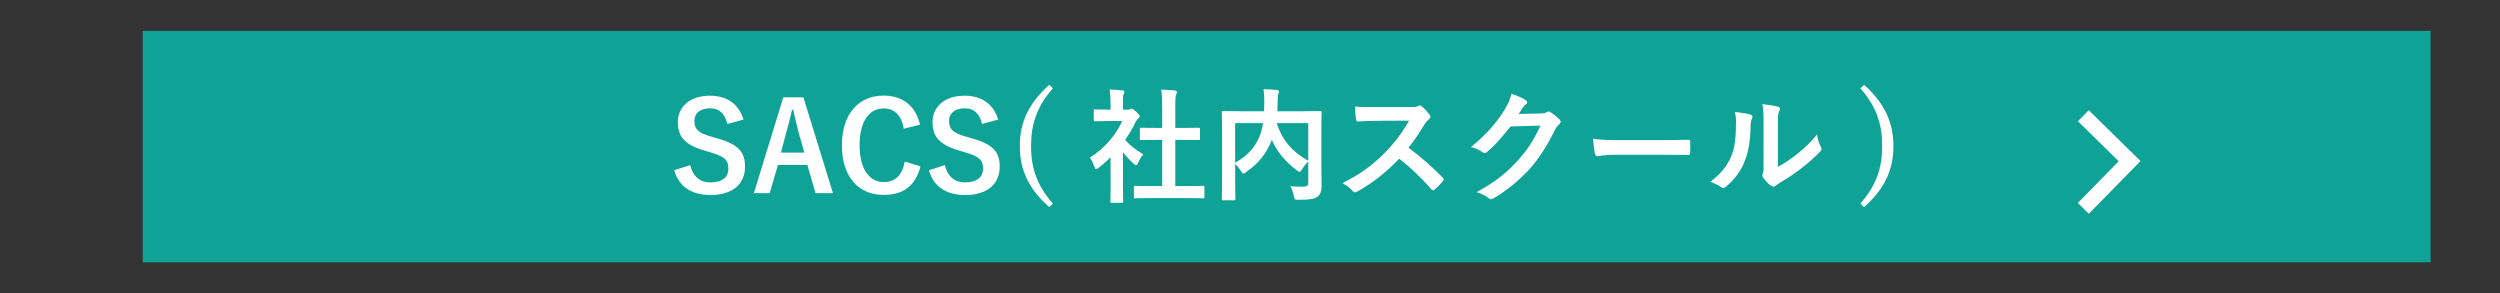 <?xml version="1.0" encoding="utf-8"?>
<!-- Generator: Adobe Illustrator 14.0.0, SVG Export Plug-In . SVG Version: 6.00 Build 43363)  -->
<!DOCTYPE svg PUBLIC "-//W3C//DTD SVG 1.1//EN" "http://www.w3.org/Graphics/SVG/1.1/DTD/svg11.dtd">
<svg version="1.1" id="レイヤー_1" xmlns="http://www.w3.org/2000/svg" xmlns:xlink="http://www.w3.org/1999/xlink" x="0px"
	 y="0px" width="324px" height="38px" viewBox="0 0 324 38" style="enable-background:new 0 0 324 38;" xml:space="preserve">
<rect x="0" y="0" width="324" height="38" fill="#333333" stroke="none"/>
<style type="text/css">
<![CDATA[
	.st0{fill:none;stroke:#FFFFFF;stroke-width:2;}
	.st1{fill:#FFFFFF;}
	.st2{fill:none;}
	.st3{fill:#0FA398;}
]]>
</style>
<rect x="0" class="st2" width="324" height="38"/>
<polygon class="st3" points="18.5,4 18.5,8.258 18.5,16.452 18.5,19.189 18.5,20.709 18.5,22.963 18.5,30.227 18.5,34 315,34 
	315,30.227 315,22.963 315,20.709 315,19.189 315,16.452 315,8.258 315,4 "/>
<path class="st1" d="M94.268,16.068c-0.32-1.345-1.059-2.033-2.209-2.033c-1.312,0-2.065,0.625-2.065,1.617
	c0,1.088,0.48,1.585,2.273,2.081l0.654,0.191c2.833,0.769,3.636,1.842,3.636,3.666c0,2.178-1.507,3.682-4.482,3.682
	c-2.417,0-4.098-1.057-4.69-3.217l2.065-0.656c0.32,1.439,1.264,2.24,2.577,2.24c1.633,0,2.369-0.703,2.369-1.777
	c0-1.07-0.384-1.566-2.417-2.145l-0.642-0.191c-2.641-0.783-3.487-1.823-3.487-3.729c0-1.872,1.472-3.393,4.146-3.393
	c2.177,0,3.713,1.024,4.37,3.089L94.268,16.068z"/>
<path class="st1" d="M107.949,25.031h-2.257l-1.059-3.648h-3.81l-1.072,3.648h-2.049l3.812-12.42h2.607L107.949,25.031z
	 M103.531,17.269c-0.272-0.976-0.464-1.889-0.736-3.057h-0.144c-0.272,1.185-0.496,2.081-0.77,3.041l-0.672,2.528h3.041
	L103.531,17.269z"/>
<path class="st1" d="M117.132,16.677c-0.304-1.729-1.198-2.625-2.607-2.625c-1.841,0-3.121,1.601-3.121,4.771
	c0,3.152,1.312,4.771,3.121,4.771c1.489,0,2.385-0.849,2.735-2.656l2.033,0.625c-0.654,2.562-2.257,3.695-4.786,3.695
	c-3.217,0-5.394-2.318-5.394-6.418c0-4.114,2.193-6.451,5.394-6.451c2.545,0,4.21,1.425,4.724,3.777L117.132,16.677z"/>
<path class="st1" d="M127.275,16.068c-0.32-1.345-1.059-2.033-2.209-2.033c-1.312,0-2.065,0.625-2.065,1.617
	c0,1.088,0.48,1.585,2.273,2.081l0.656,0.191c2.833,0.769,3.634,1.842,3.634,3.666c0,2.178-1.505,3.682-4.482,3.682
	c-2.417,0-4.098-1.057-4.688-3.217l2.063-0.656c0.32,1.439,1.266,2.24,2.577,2.24c1.633,0,2.369-0.703,2.369-1.777
	c0-1.07-0.384-1.566-2.417-2.145l-0.64-0.191c-2.643-0.783-3.489-1.823-3.489-3.729c0-1.872,1.472-3.393,4.146-3.393
	c2.179,0,3.713,1.024,4.37,3.089L127.275,16.068z"/>
<path class="st1" d="M136.458,11.442c-2.097,2.385-2.833,4.674-2.833,7.476c0,2.816,0.736,5.09,2.833,7.475l-0.479,0.448
	c-2.657-2.353-3.812-4.817-3.812-7.923c0-3.073,1.168-5.555,3.812-7.924L136.458,11.442z"/>
<path class="st1" d="M143.93,20.391c-0.496,0.479-0.993,0.928-1.521,1.328c-0.16,0.129-0.256,0.209-0.336,0.209
	c-0.096,0-0.16-0.129-0.256-0.369c-0.16-0.447-0.354-0.863-0.562-1.137c1.873-1.185,3.377-2.913,4.18-4.737h-1.811
	c-1.216,0-1.601,0.031-1.697,0.031c-0.158,0-0.176-0.016-0.176-0.176v-1.185c0-0.16,0.018-0.176,0.176-0.176
	c0.098,0,0.48,0.032,1.697,0.032h0.306v-0.656c0-0.849-0.018-1.36-0.13-1.953c0.608,0.016,1.09,0.048,1.665,0.112
	c0.16,0.016,0.258,0.096,0.258,0.16c0,0.144-0.05,0.224-0.098,0.336c-0.096,0.192-0.096,0.464-0.096,1.28v0.721h0.672
	c0.146,0,0.224-0.017,0.304-0.064c0.064-0.032,0.128-0.063,0.178-0.063c0.096,0,0.256,0.096,0.592,0.416
	c0.304,0.304,0.432,0.464,0.432,0.576c0,0.08-0.032,0.16-0.16,0.256c-0.144,0.145-0.238,0.225-0.367,0.464
	c-0.385,0.816-0.849,1.601-1.359,2.337c0.625,0.721,1.376,1.297,2.353,1.873c-0.238,0.256-0.464,0.641-0.64,1.041
	c-0.112,0.239-0.192,0.352-0.304,0.352c-0.08,0-0.178-0.062-0.32-0.19c-0.512-0.464-0.976-0.978-1.376-1.487v4.498
	c0,1.186,0.032,1.809,0.032,1.889c0,0.16-0.018,0.177-0.192,0.177h-1.28c-0.176,0-0.19-0.017-0.19-0.177
	c0-0.096,0.032-0.703,0.032-1.889L143.93,20.391L143.93,20.391z M149.276,25.672c-1.521,0-2.049,0.032-2.146,0.032
	c-0.158,0-0.176-0.017-0.176-0.177v-1.264c0-0.16,0.018-0.178,0.176-0.178c0.098,0,0.625,0.032,2.146,0.032h1.344v-5.987h-0.72
	c-1.424,0-1.92,0.017-2.019,0.017c-0.144,0-0.158,0-0.158-0.16v-1.265c0-0.16,0.016-0.16,0.158-0.16
	c0.098,0,0.594,0.017,2.019,0.017h0.72v-2.546c0-1.136-0.016-1.681-0.128-2.417c0.608,0.017,1.217,0.049,1.777,0.112
	c0.144,0.017,0.256,0.08,0.256,0.16c0,0.128-0.018,0.208-0.08,0.336c-0.096,0.192-0.128,0.593-0.128,1.761v2.594h1.008
	c1.425,0,1.921-0.017,2.017-0.017c0.16,0,0.178,0,0.178,0.16v1.265c0,0.16-0.018,0.16-0.178,0.16c-0.096,0-0.592-0.017-2.017-0.017
	h-1.008v5.987h1.457c1.521,0,2.033-0.032,2.129-0.032c0.176,0,0.19,0.018,0.19,0.178v1.264c0,0.16-0.016,0.177-0.19,0.177
	c-0.096,0-0.608-0.032-2.129-0.032H149.276z"/>
<path class="st1" d="M171.246,21.366c0,1.393,0.049,2.241,0.032,2.784c0,0.594-0.16,1.058-0.513,1.33
	c-0.354,0.271-0.912,0.416-2.48,0.416c-0.465,0-0.512-0.019-0.608-0.515c-0.096-0.495-0.256-0.928-0.446-1.248
	c0.672,0.05,1.377,0.08,1.681,0.063c0.496-0.018,0.64-0.145,0.64-0.545v-2.721c-0.317,0.303-0.592,0.655-0.8,1.008
	c-0.144,0.226-0.224,0.336-0.317,0.336c-0.08,0-0.179-0.062-0.354-0.19c-1.409-1.058-2.513-2.289-3.249-3.954l-0.049,0.129
	c-0.672,1.568-1.488,2.785-3.281,4.033c-0.176,0.146-0.271,0.208-0.352,0.208c-0.098,0-0.16-0.097-0.306-0.319
	c-0.224-0.353-0.479-0.673-0.768-0.929v2.226c0,1.487,0.032,2.226,0.032,2.32c0,0.145-0.018,0.159-0.192,0.159h-1.393
	c-0.16,0-0.176-0.017-0.176-0.159c0-0.111,0.03-0.863,0.03-2.514v-6.194c0-1.648-0.03-2.417-0.03-2.529
	c0-0.16,0.016-0.176,0.176-0.176c0.11,0,0.64,0.032,2.161,0.032h3.137c0.017-0.368,0.032-0.753,0.032-1.152
	c0-0.576-0.018-1.121-0.098-1.713c0.562,0.016,1.186,0.063,1.762,0.112c0.158,0.016,0.238,0.096,0.238,0.191
	c0,0.112-0.048,0.208-0.096,0.337c-0.049,0.159-0.062,0.512-0.08,1.168c0,0.353-0.016,0.704-0.032,1.057h3.409
	c1.505,0,2.049-0.032,2.146-0.032c0.16,0,0.177,0.016,0.177,0.176c0,0.097-0.032,0.961-0.032,2.625L171.246,21.366L171.246,21.366z
	 M160.074,21.096c1.697-0.962,2.593-2.082,3.122-3.312c0.224-0.528,0.384-1.152,0.496-1.825h-3.618V21.096z M169.549,15.956h-4.098
	c0.85,2.465,2.098,3.729,4.098,4.882V15.956z"/>
<path class="st1" d="M182.717,13.876c0.576,0,0.863-0.017,1.104-0.145c0.062-0.048,0.113-0.064,0.177-0.064
	c0.096,0,0.176,0.064,0.272,0.129c0.367,0.288,0.734,0.704,1.04,1.12c0.048,0.08,0.08,0.144,0.08,0.208
	c0,0.096-0.064,0.208-0.208,0.32c-0.209,0.176-0.416,0.416-0.594,0.704c-0.654,1.12-1.279,2.017-2.049,2.993
	c1.536,1.136,2.961,2.384,4.436,3.875c0.08,0.08,0.127,0.158,0.127,0.225s-0.031,0.145-0.111,0.238
	c-0.305,0.369-0.672,0.752-1.072,1.088c-0.062,0.064-0.129,0.099-0.19,0.099c-0.08,0-0.146-0.048-0.226-0.128
	c-1.346-1.568-2.722-2.833-4.162-3.971c-1.809,1.89-3.633,3.248-5.379,4.227c-0.144,0.062-0.256,0.128-0.365,0.128
	c-0.098,0-0.192-0.048-0.272-0.146c-0.353-0.432-0.816-0.752-1.345-1.041c2.497-1.264,3.984-2.398,5.635-4.08
	c1.152-1.2,2.033-2.337,3.009-4.019l-4.13,0.017c-0.832,0-1.664,0.032-2.529,0.096c-0.127,0.017-0.176-0.096-0.207-0.271
	c-0.08-0.337-0.145-1.104-0.145-1.665c0.864,0.064,1.665,0.064,2.705,0.064H182.717z"/>
<path class="st1" d="M199.693,14.708c0.416-0.017,0.623-0.08,0.8-0.192c0.063-0.048,0.128-0.063,0.208-0.063s0.16,0.031,0.256,0.096
	c0.4,0.256,0.771,0.561,1.089,0.864c0.146,0.128,0.208,0.256,0.208,0.368c0,0.128-0.08,0.24-0.19,0.336
	c-0.226,0.177-0.385,0.4-0.528,0.688c-1.072,2.177-2.097,3.729-3.169,4.946c-1.376,1.554-3.281,3.104-4.866,3.985
	c-0.096,0.062-0.176,0.08-0.256,0.08c-0.128,0-0.24-0.064-0.368-0.176c-0.398-0.32-0.896-0.562-1.521-0.736
	c2.497-1.377,3.762-2.387,5.33-4.082c1.265-1.408,2.001-2.497,2.961-4.546l-3.873,0.112c-1.312,1.616-2.113,2.529-3.025,3.281
	c-0.111,0.112-0.225,0.177-0.336,0.177c-0.08,0-0.16-0.033-0.24-0.097c-0.398-0.288-0.99-0.576-1.537-0.688
	c2.081-1.696,3.313-3.186,4.309-4.754c0.525-0.896,0.768-1.393,0.941-2.161c0.912,0.32,1.521,0.593,1.873,0.849
	c0.112,0.08,0.16,0.176,0.16,0.272c0,0.096-0.048,0.191-0.176,0.271c-0.16,0.097-0.271,0.272-0.4,0.433
	c-0.176,0.272-0.336,0.512-0.526,0.8L199.693,14.708z"/>
<path class="st1" d="M209.418,20.055c-1.584,0-2.19,0.191-2.353,0.191c-0.192,0-0.32-0.096-0.368-0.336
	c-0.08-0.368-0.176-1.121-0.24-1.937c1.041,0.159,1.841,0.191,3.457,0.191h5.154c1.217,0,2.449-0.032,3.682-0.048
	c0.24-0.016,0.288,0.032,0.288,0.225c0.032,0.479,0.032,1.023,0,1.505c0,0.191-0.062,0.256-0.288,0.239
	c-1.201-0.017-2.385-0.032-3.567-0.032h-5.765V20.055L209.418,20.055z"/>
<path class="st1" d="M226.859,14.852c0.271,0.08,0.304,0.272,0.207,0.496c-0.176,0.353-0.191,0.705-0.191,1.089
	c-0.032,2.001-0.336,3.521-0.865,4.706c-0.416,0.979-1.117,2.019-2.271,3.01c-0.16,0.129-0.289,0.207-0.417,0.207
	c-0.096,0-0.192-0.047-0.304-0.127c-0.4-0.271-0.785-0.465-1.361-0.672c1.249-0.943,2.098-1.922,2.658-3.187
	c0.447-1.088,0.656-1.969,0.672-4.529c0-0.608-0.032-0.865-0.16-1.345C225.738,14.611,226.475,14.724,226.859,14.852z
	 M230.412,21.623c0.785-0.417,1.521-0.913,2.273-1.489c0.96-0.736,1.902-1.584,2.801-2.721c0.062,0.561,0.225,1.088,0.496,1.616
	c0.049,0.112,0.096,0.192,0.096,0.272c0,0.112-0.062,0.224-0.24,0.4c-0.8,0.816-1.536,1.473-2.366,2.097
	c-0.833,0.642-1.729,1.265-2.852,1.921c-0.288,0.191-0.319,0.225-0.464,0.336c-0.096,0.08-0.208,0.129-0.32,0.129
	c-0.096,0-0.208-0.049-0.336-0.129c-0.352-0.24-0.721-0.656-0.961-0.977c-0.096-0.145-0.144-0.24-0.144-0.336
	c0-0.08,0.017-0.145,0.062-0.24c0.112-0.208,0.099-0.4,0.099-1.217v-5.01c0-1.393,0-2.049-0.16-2.785
	c0.64,0.08,1.521,0.192,2.001,0.336c0.208,0.049,0.288,0.145,0.288,0.272c0,0.096-0.05,0.24-0.128,0.4
	c-0.146,0.304-0.146,0.624-0.146,1.776L230.412,21.623L230.412,21.623z"/>
<path class="st1" d="M241.593,10.994c2.625,2.369,3.796,4.851,3.796,7.924c0,3.104-1.152,5.57-3.796,7.923l-0.494-0.448
	c2.097-2.385,2.833-4.658,2.833-7.475c0-2.802-0.723-5.091-2.833-7.476L241.593,10.994z"/>
<polyline class="st0" points="270,27 276,20.883 270,15 "/>
</svg>
